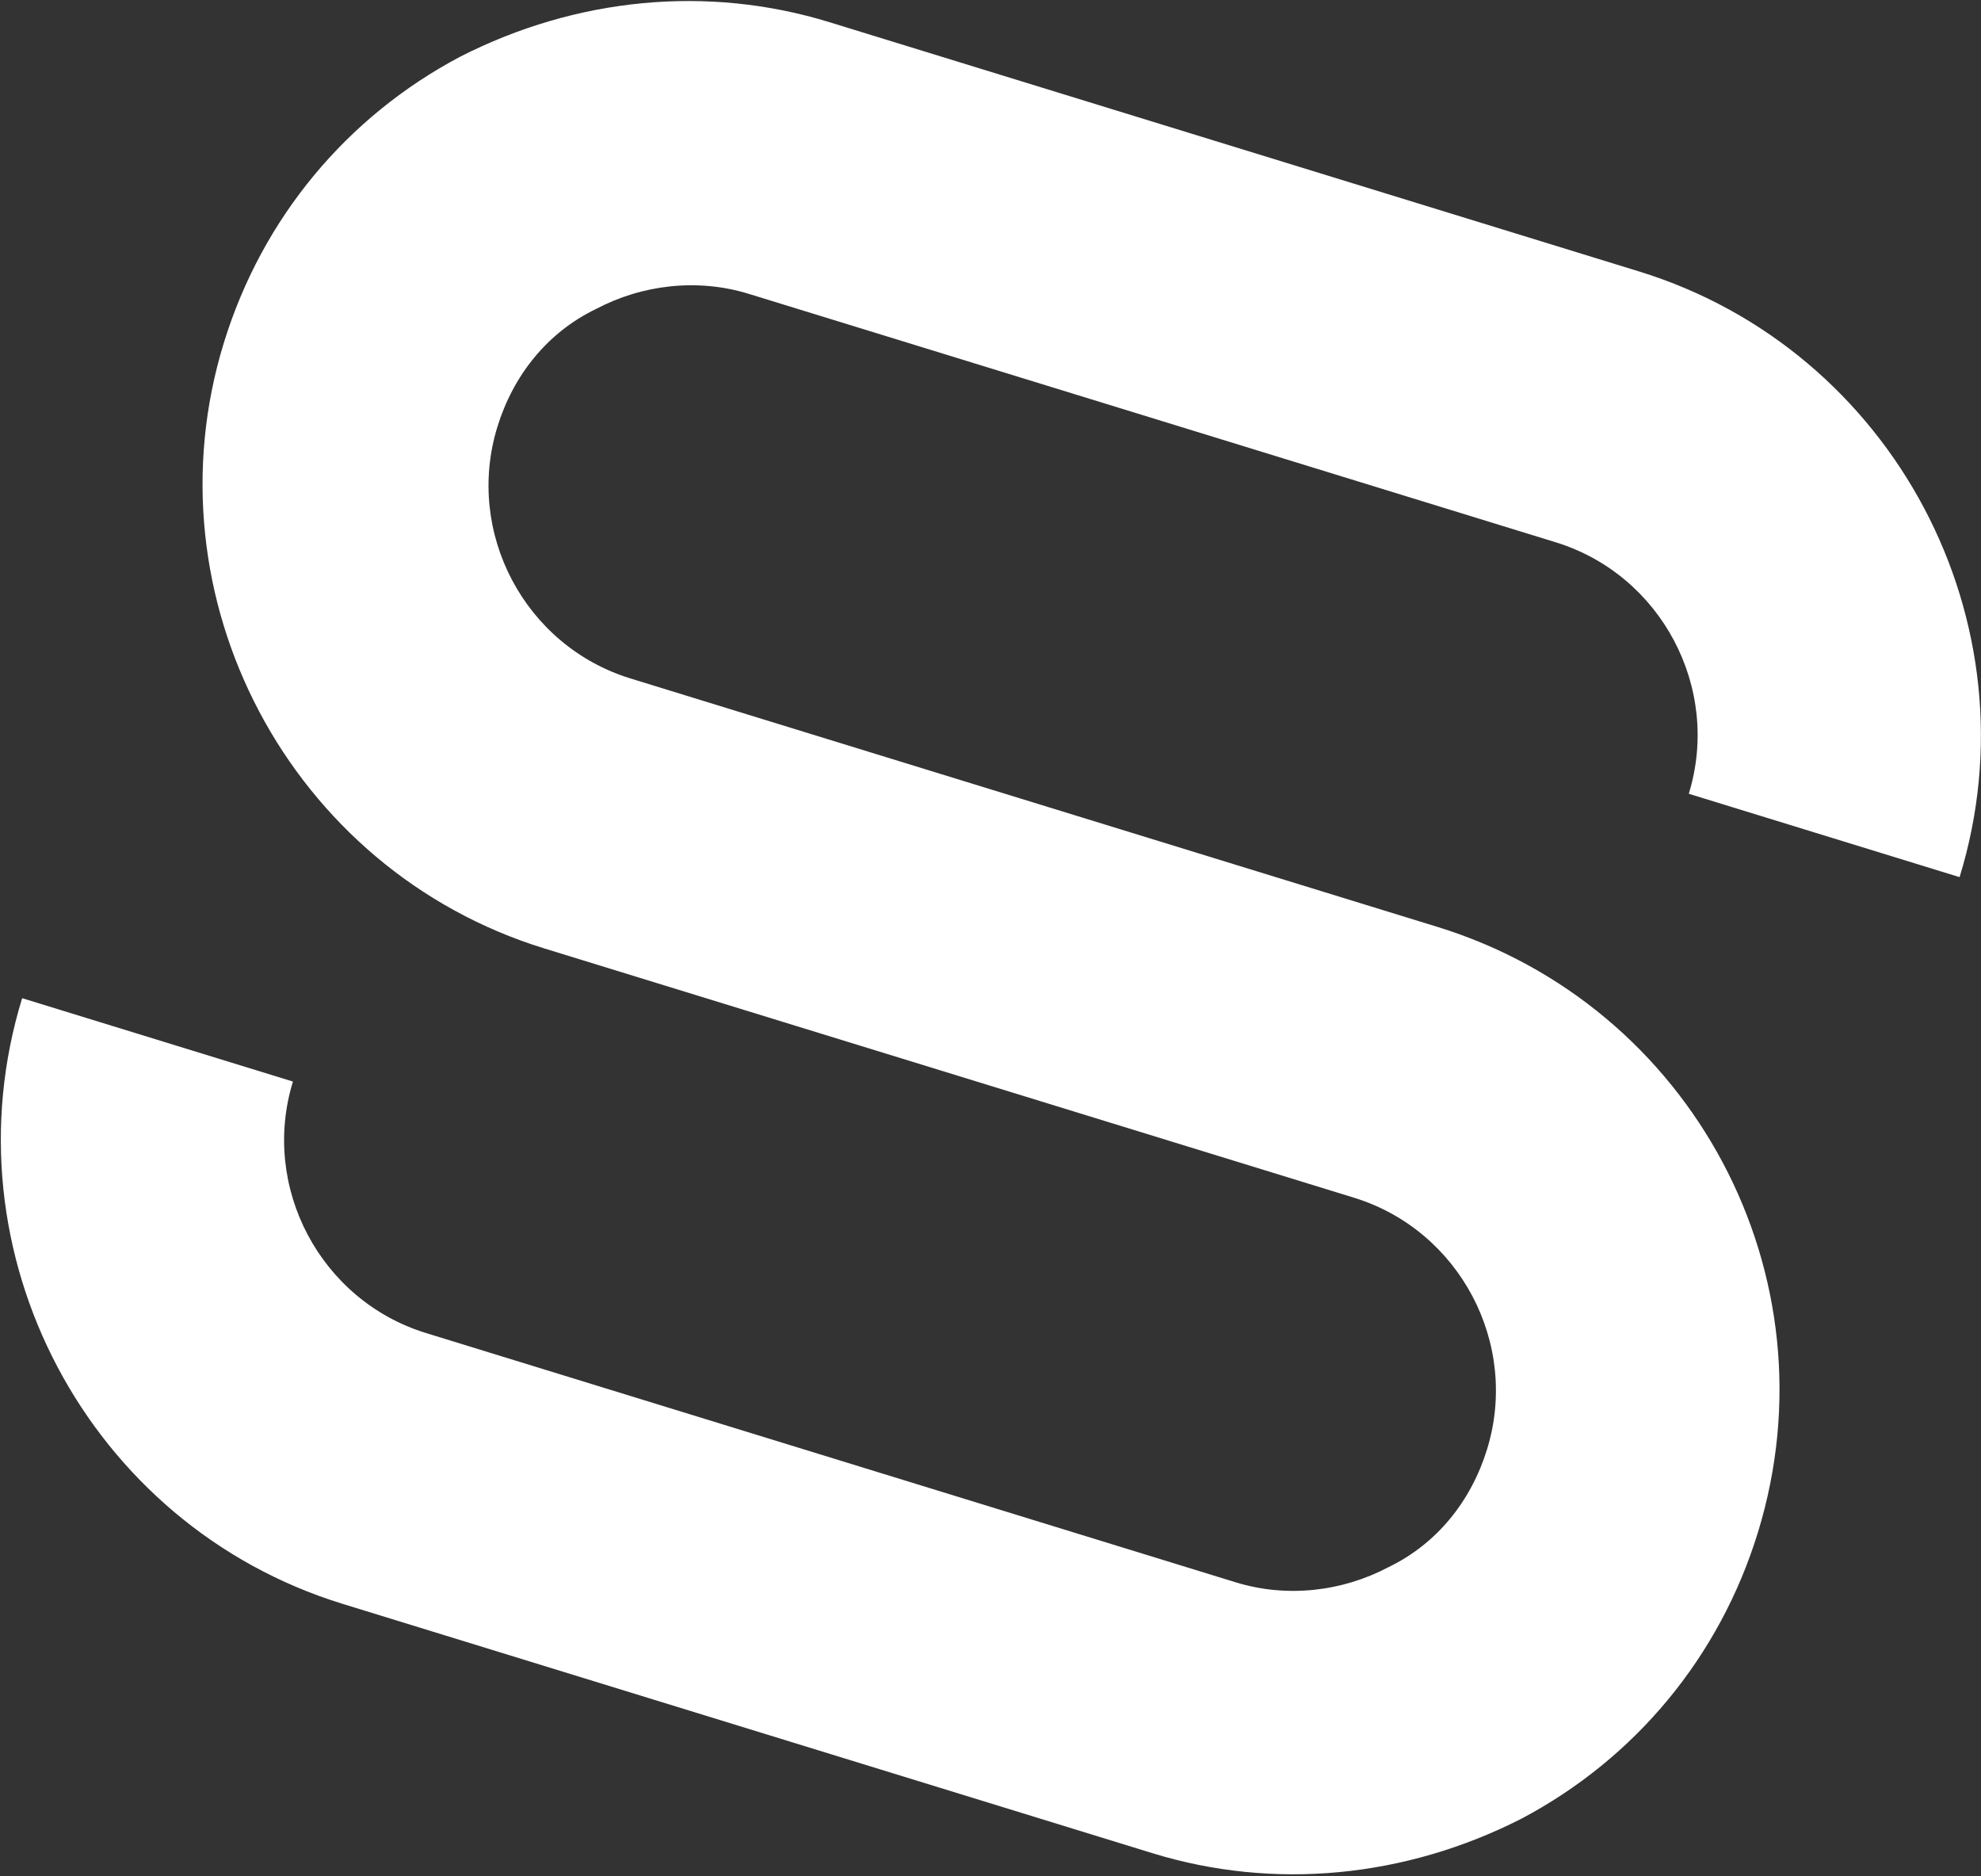 <svg xmlns="http://www.w3.org/2000/svg" width="1109" height="1050" viewBox="0 0 1109 1050" fill="none"><rect x="0" y="0" width="1109" height="1050" fill="#333333" stroke="none"/><path d="M804.661 518.775L352.927 379.727C293.807 361.53 260.23 298.09 278.428 238.971C287.293 210.169 306.303 186.149 333.592 172.975C359.364 159.334 390.383 155.606 419.185 164.471L870.919 303.52C930.038 321.717 963.615 385.157 945.418 444.276L1097.01 490.937C1140.87 348.443 1060.07 195.792 917.579 151.931L464.329 12.416C396.114 -8.581 322.532 -1.359 257.577 31.751C194.137 65.328 146.787 122.113 125.323 191.843C81.462 334.337 162.257 486.989 304.75 530.849L758.001 670.364C817.12 688.562 850.697 752.001 832.5 811.121C823.634 839.923 804.624 863.943 777.336 877.117C751.563 890.757 720.545 894.486 691.743 885.62L238.493 746.105C179.373 727.908 145.796 664.468 163.994 605.348L12.405 558.688C-31.456 701.181 49.339 853.833 191.832 897.694L645.082 1037.21C713.297 1058.21 786.879 1050.98 851.835 1017.87C915.274 984.297 962.625 927.512 984.088 857.781C1028.42 713.772 947.154 562.636 804.661 518.775Z" fill="white"></path></svg>